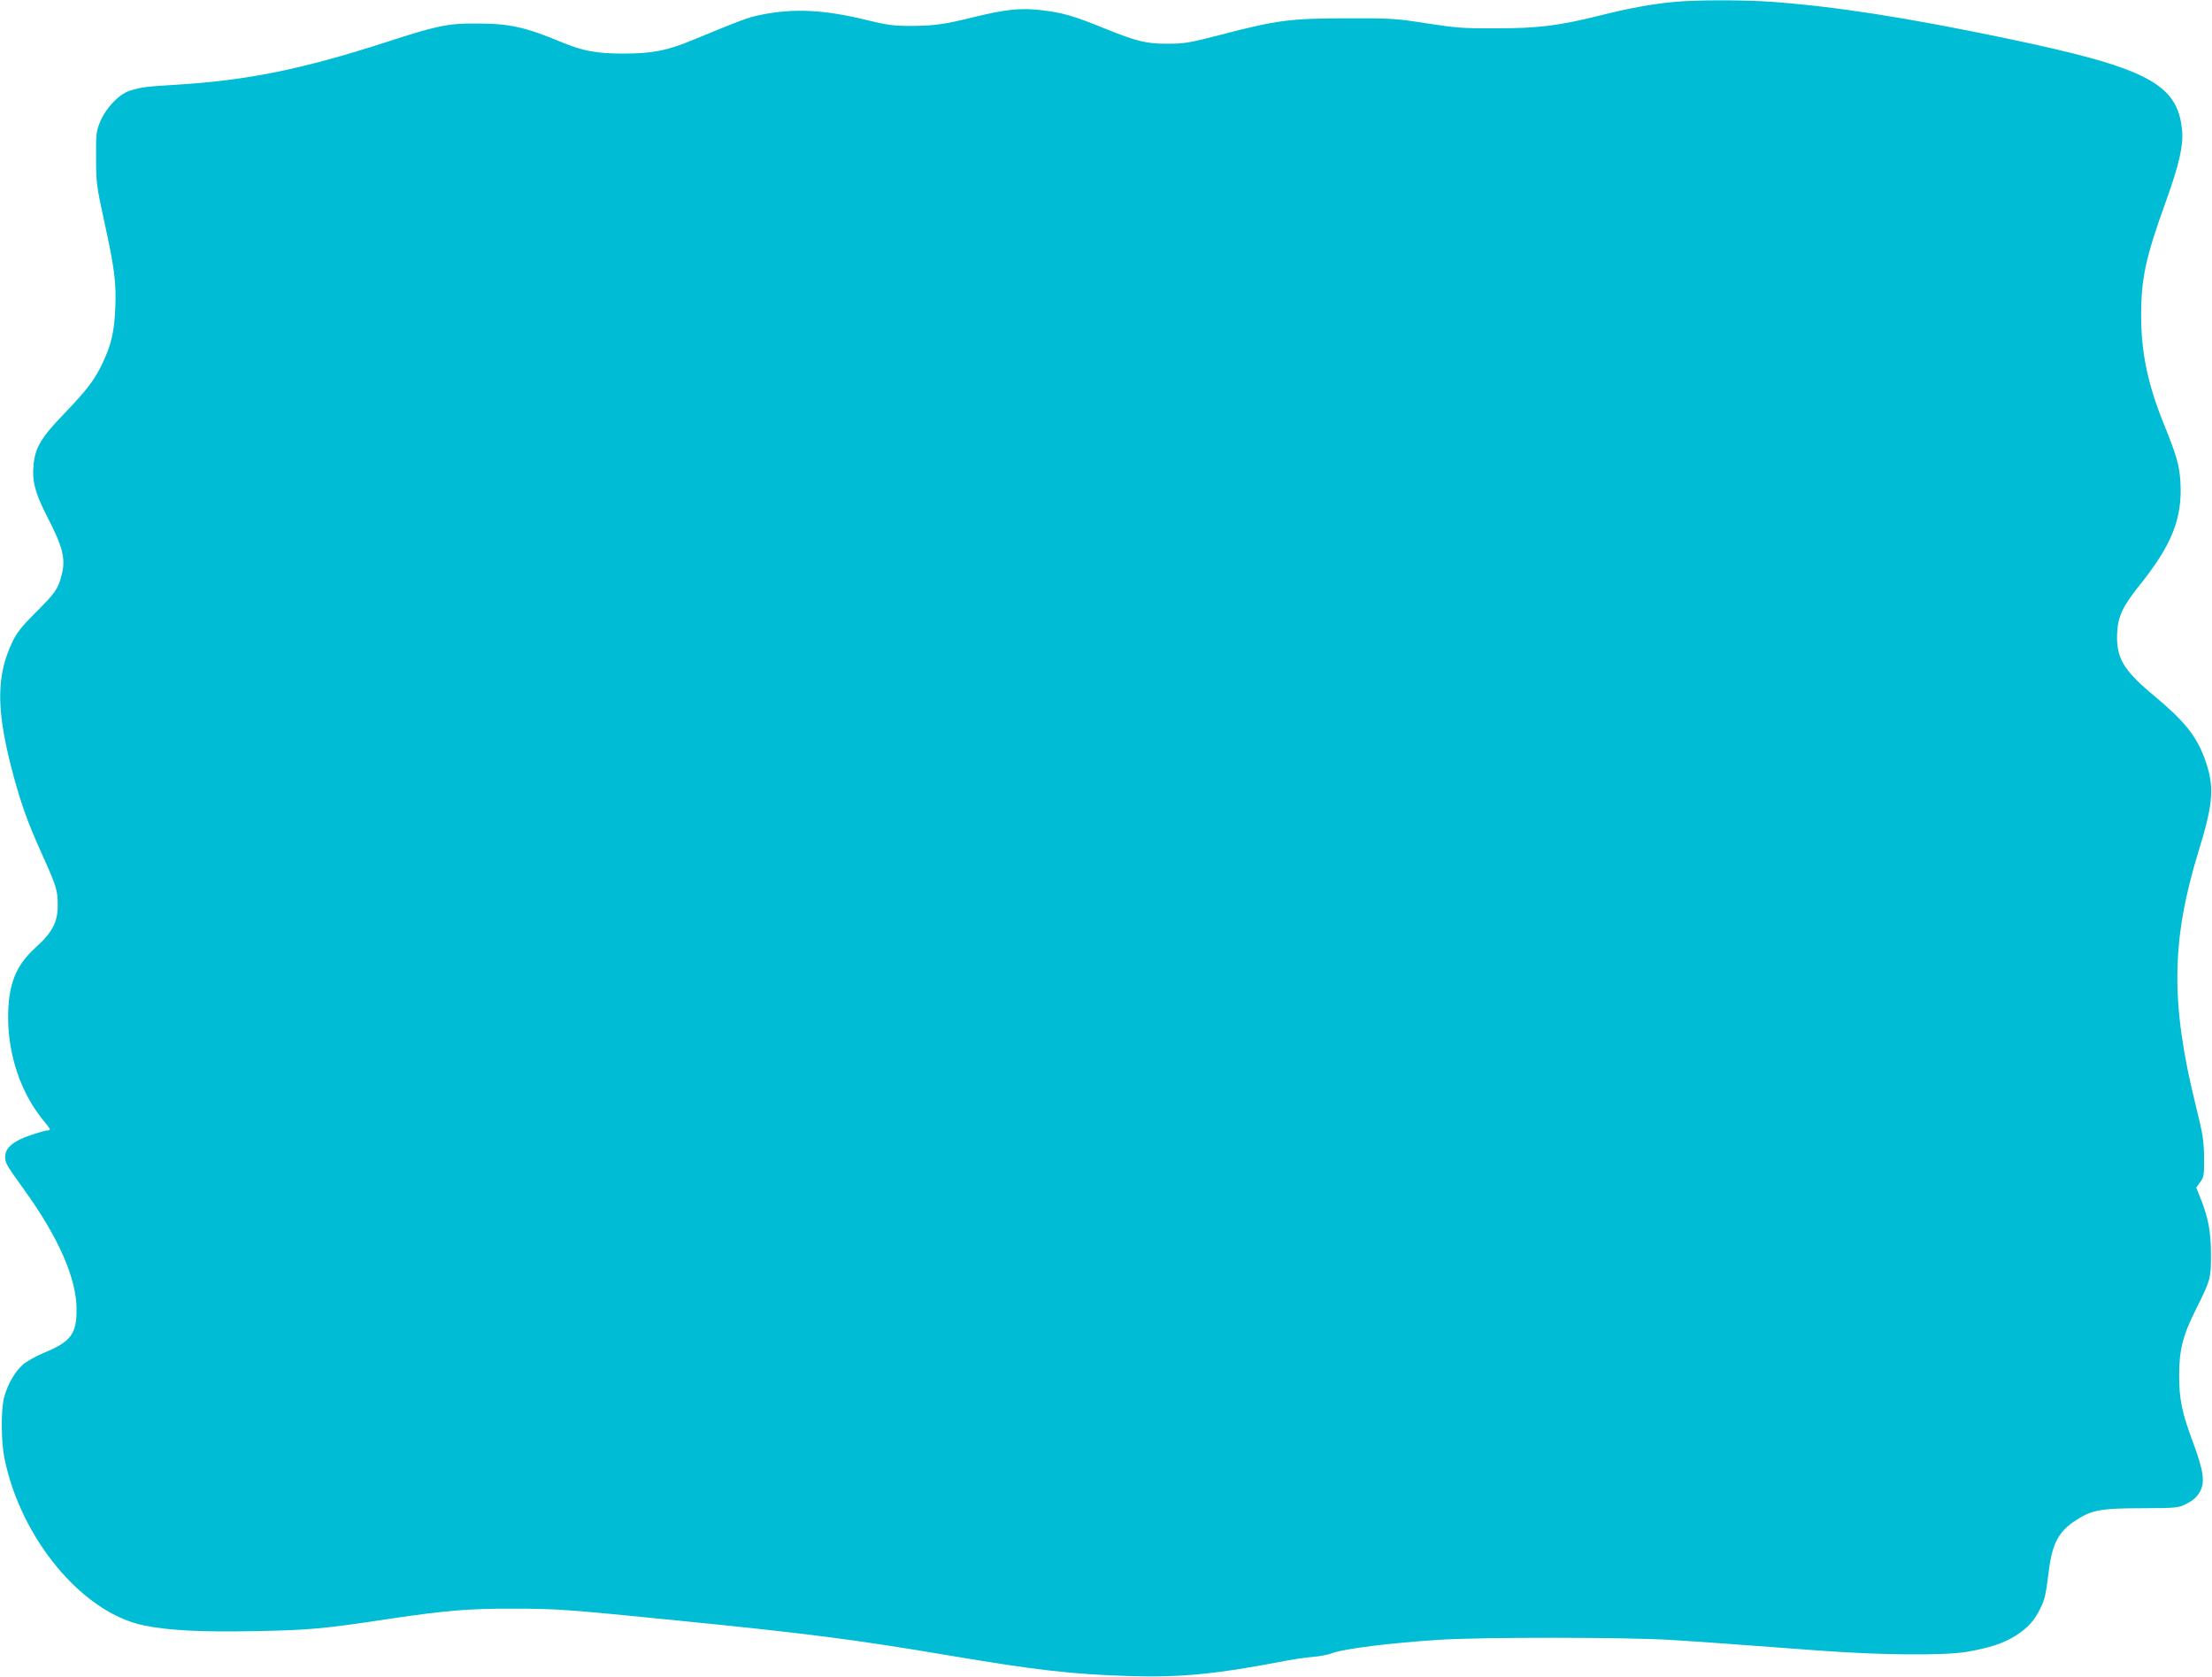 <?xml version="1.0" standalone="no"?>
<!DOCTYPE svg PUBLIC "-//W3C//DTD SVG 20010904//EN"
 "http://www.w3.org/TR/2001/REC-SVG-20010904/DTD/svg10.dtd">
<svg version="1.0" xmlns="http://www.w3.org/2000/svg"
 width="1280pt" height="970pt" viewBox="0 0 1280 970"
 preserveAspectRatio="xMidYMid meet">
<g transform="translate(0,970) scale(0.1,-0.1)"
fill="#00bcd4" stroke="none">
<path d="M9690 9689 c-132 -12 -266 -37 -433 -79 -236 -59 -359 -74 -602 -74
-184 -1 -233 3 -400 29 -177 28 -209 30 -465 29 -321 0 -405 -11 -729 -96
-174 -45 -208 -51 -301 -51 -125 -1 -181 13 -367 88 -179 73 -245 92 -366 106
-122 14 -202 6 -392 -40 -169 -42 -234 -51 -366 -51 -98 0 -136 5 -258 35
-242 59 -419 68 -609 29 -72 -14 -118 -32 -397 -147 -145 -60 -232 -77 -397
-77 -155 0 -234 15 -356 65 -214 89 -303 109 -497 109 -163 1 -226 -12 -527
-110 -482 -155 -791 -218 -1203 -244 -186 -11 -207 -14 -277 -36 -61 -20 -138
-102 -170 -182 -21 -51 -23 -72 -22 -207 0 -140 3 -164 46 -360 60 -272 72
-362 65 -510 -6 -137 -23 -208 -73 -315 -46 -98 -94 -160 -229 -300 -127 -132
-162 -191 -171 -291 -9 -95 9 -163 86 -312 85 -166 101 -231 76 -326 -20 -79
-37 -103 -156 -221 -73 -73 -103 -111 -128 -163 -91 -190 -94 -378 -11 -710
51 -200 93 -323 179 -512 87 -193 94 -216 94 -300 1 -99 -31 -160 -128 -247
-117 -106 -160 -217 -159 -413 2 -214 75 -428 199 -581 49 -60 51 -64 29 -64
-9 0 -52 -12 -96 -27 -101 -33 -149 -74 -149 -125 0 -37 4 -44 111 -193 198
-275 302 -512 302 -690 1 -144 -34 -189 -194 -254 -42 -18 -94 -47 -115 -65
-46 -39 -91 -116 -110 -190 -19 -69 -18 -259 2 -354 95 -466 452 -894 807
-966 141 -29 329 -39 642 -33 315 6 396 13 784 72 318 47 453 59 711 58 251 0
315 -5 955 -69 743 -74 1018 -109 1580 -204 491 -83 703 -107 1030 -117 290
-9 500 11 865 81 69 14 158 27 197 30 40 3 90 13 110 21 68 26 339 60 623 78
251 16 1086 15 1340 -1 191 -12 299 -20 865 -62 351 -26 710 -29 845 -7 133
23 216 50 286 95 68 44 105 85 138 151 29 58 33 76 51 217 20 166 58 236 163
302 87 56 143 66 377 66 206 1 212 2 260 27 33 17 58 38 73 65 33 56 25 119
-37 287 -66 176 -81 251 -81 391 0 146 21 230 98 383 83 165 87 179 86 318 0
129 -16 211 -60 321 l-25 63 23 32 c21 28 23 41 22 142 -1 98 -7 136 -47 297
-148 597 -144 959 17 1481 86 280 92 373 31 537 -49 128 -116 211 -288 355
-181 150 -222 220 -216 365 5 95 32 154 129 275 189 235 250 390 237 601 -6
96 -21 148 -97 336 -92 228 -130 412 -130 623 0 218 26 337 144 664 76 211
101 321 93 408 -25 271 -201 363 -1022 534 -581 121 -988 184 -1360 211 -160
11 -430 11 -555 -1z"/>
</g>
</svg>
